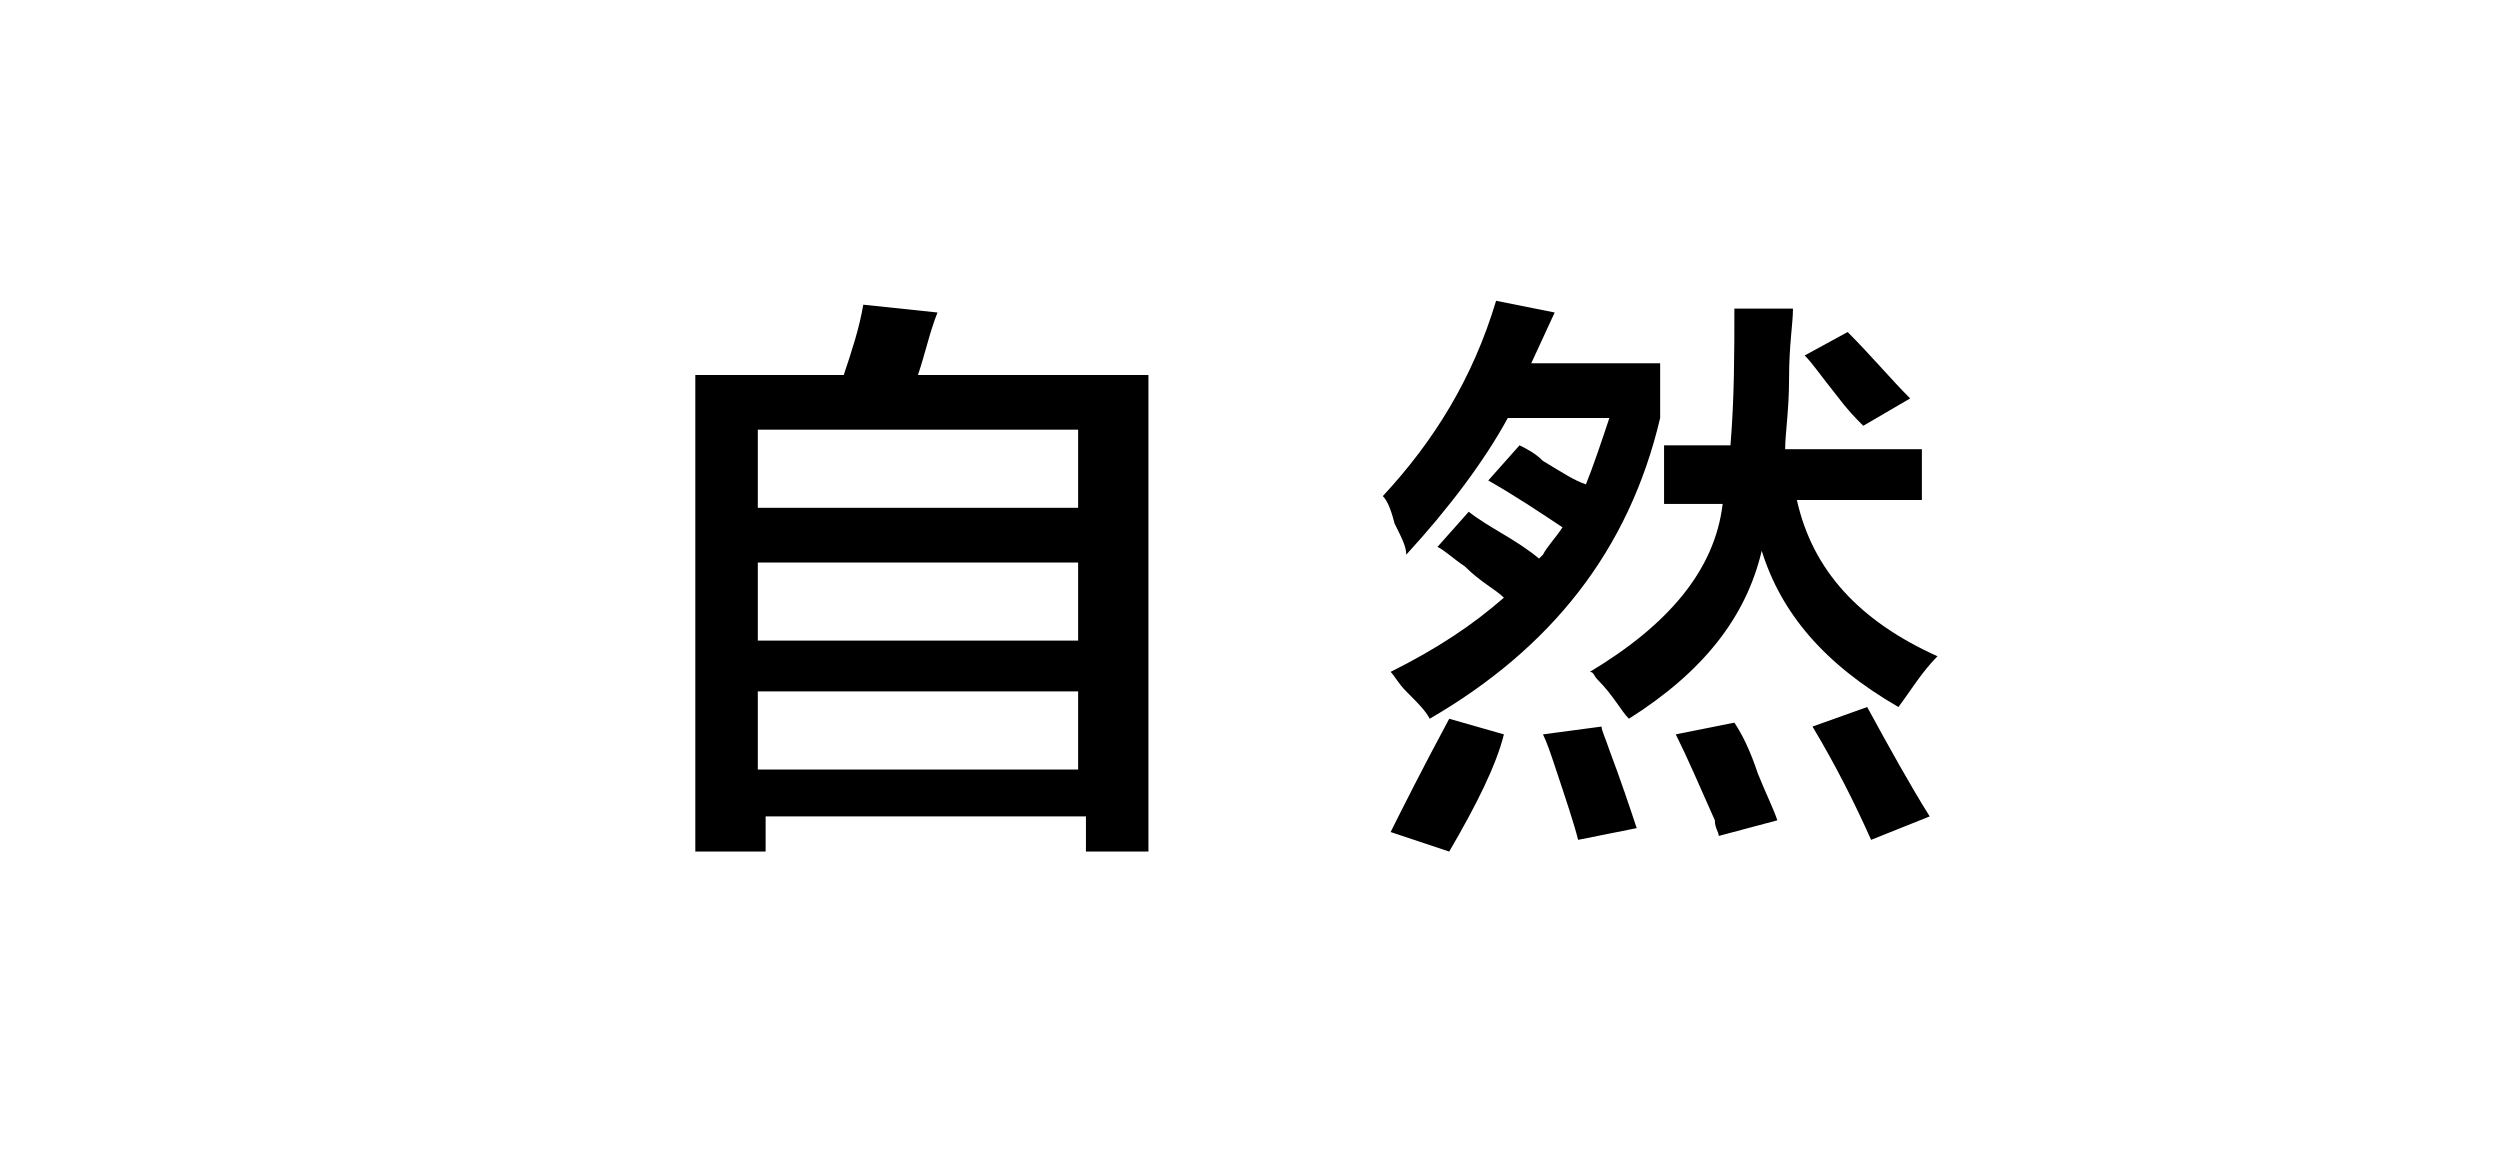 <?xml version="1.0" encoding="utf-8"?>
<!-- Generator: Adobe Illustrator 19.0.0, SVG Export Plug-In . SVG Version: 6.00 Build 0)  -->
<svg version="1.1" id="图层_1" xmlns="http://www.w3.org/2000/svg" xmlns:xlink="http://www.w3.org/1999/xlink" x="0px" y="0px"
	 width="64px" height="30px" viewBox="0 0 64 30" style="enable-background:new 0 0 64 30;" xml:space="preserve">
<g id="XMLID_20_">
	<path id="XMLID_28_" d="M17.8,21.9V9.6h3.8C21.8,9,22,8.4,22.1,7.8L24,8c-0.2,0.5-0.3,1-0.5,1.6h5.9v12.2h-1.6v-0.9h-8.2v0.9H17.8z
		 M19.4,11v2h8.2v-2H19.4z M19.4,14.4v2h8.2v-2H19.4z M19.4,17.7v2h8.2v-2H19.4z"/>
	<path id="XMLID_33_" d="M36,14.2c0-0.2-0.1-0.4-0.3-0.8c-0.1-0.4-0.2-0.6-0.3-0.7c1.3-1.4,2.3-3,2.9-5L39.8,8l-0.6,1.3h3.3v1.4
		c-0.8,3.4-2.8,5.9-5.9,7.7c-0.1-0.2-0.3-0.4-0.6-0.7c-0.2-0.2-0.3-0.4-0.4-0.5c1.2-0.6,2.1-1.2,2.9-1.9c-0.2-0.2-0.6-0.4-1-0.8
		c-0.3-0.2-0.5-0.4-0.7-0.5l0.8-0.9c0.5,0.4,1.2,0.7,1.8,1.2c0,0,0.1-0.1,0.1-0.1c0.1-0.2,0.3-0.4,0.5-0.7c-0.6-0.4-1.2-0.8-1.9-1.2
		l0.8-0.9c0.2,0.1,0.4,0.2,0.6,0.4c0.5,0.3,0.8,0.5,1.1,0.6c0.2-0.5,0.4-1.1,0.6-1.7h-2.6C38,11.8,37.1,13,36,14.2z M37.1,21.8
		l-1.5-0.5c0.3-0.6,0.8-1.6,1.5-2.9l1.4,0.4C38.3,19.6,37.8,20.6,37.1,21.8z M40.4,21.5c-0.1-0.4-0.3-1-0.6-1.9
		c-0.1-0.3-0.2-0.6-0.3-0.8l1.5-0.2c0,0.1,0.1,0.3,0.2,0.6c0.3,0.8,0.5,1.4,0.7,2L40.4,21.5z M42.6,12.7v-1.3h1.7
		c0.1-1.2,0.1-2.4,0.1-3.5h1.5c0,0.4-0.1,0.9-0.1,1.8c0,0.8-0.1,1.4-0.1,1.8h3.5v1.3H46c0.4,1.8,1.6,3.1,3.6,4
		c-0.4,0.4-0.7,0.9-1,1.3c-1.9-1.1-3-2.4-3.5-4c-0.4,1.7-1.5,3.1-3.4,4.3c-0.2-0.2-0.4-0.6-0.8-1c-0.1-0.1-0.1-0.2-0.2-0.2
		c2-1.2,3.2-2.6,3.4-4.3H42.6z M44,21.4c0-0.1-0.1-0.2-0.1-0.4c-0.4-0.9-0.7-1.6-1-2.2l1.5-0.3c0.2,0.3,0.4,0.7,0.6,1.3
		c0.2,0.5,0.4,0.9,0.5,1.2L44,21.4z M47.7,10.9c-0.2-0.2-0.4-0.4-0.7-0.8c-0.4-0.5-0.6-0.8-0.8-1l1.1-0.6c0.6,0.6,1.1,1.2,1.6,1.7
		L47.7,10.9z M47.9,21.5c-0.4-0.9-0.9-1.9-1.5-2.9l1.4-0.5c0.6,1.1,1.1,2,1.6,2.8L47.9,21.5z"/>
</g>
</svg>
